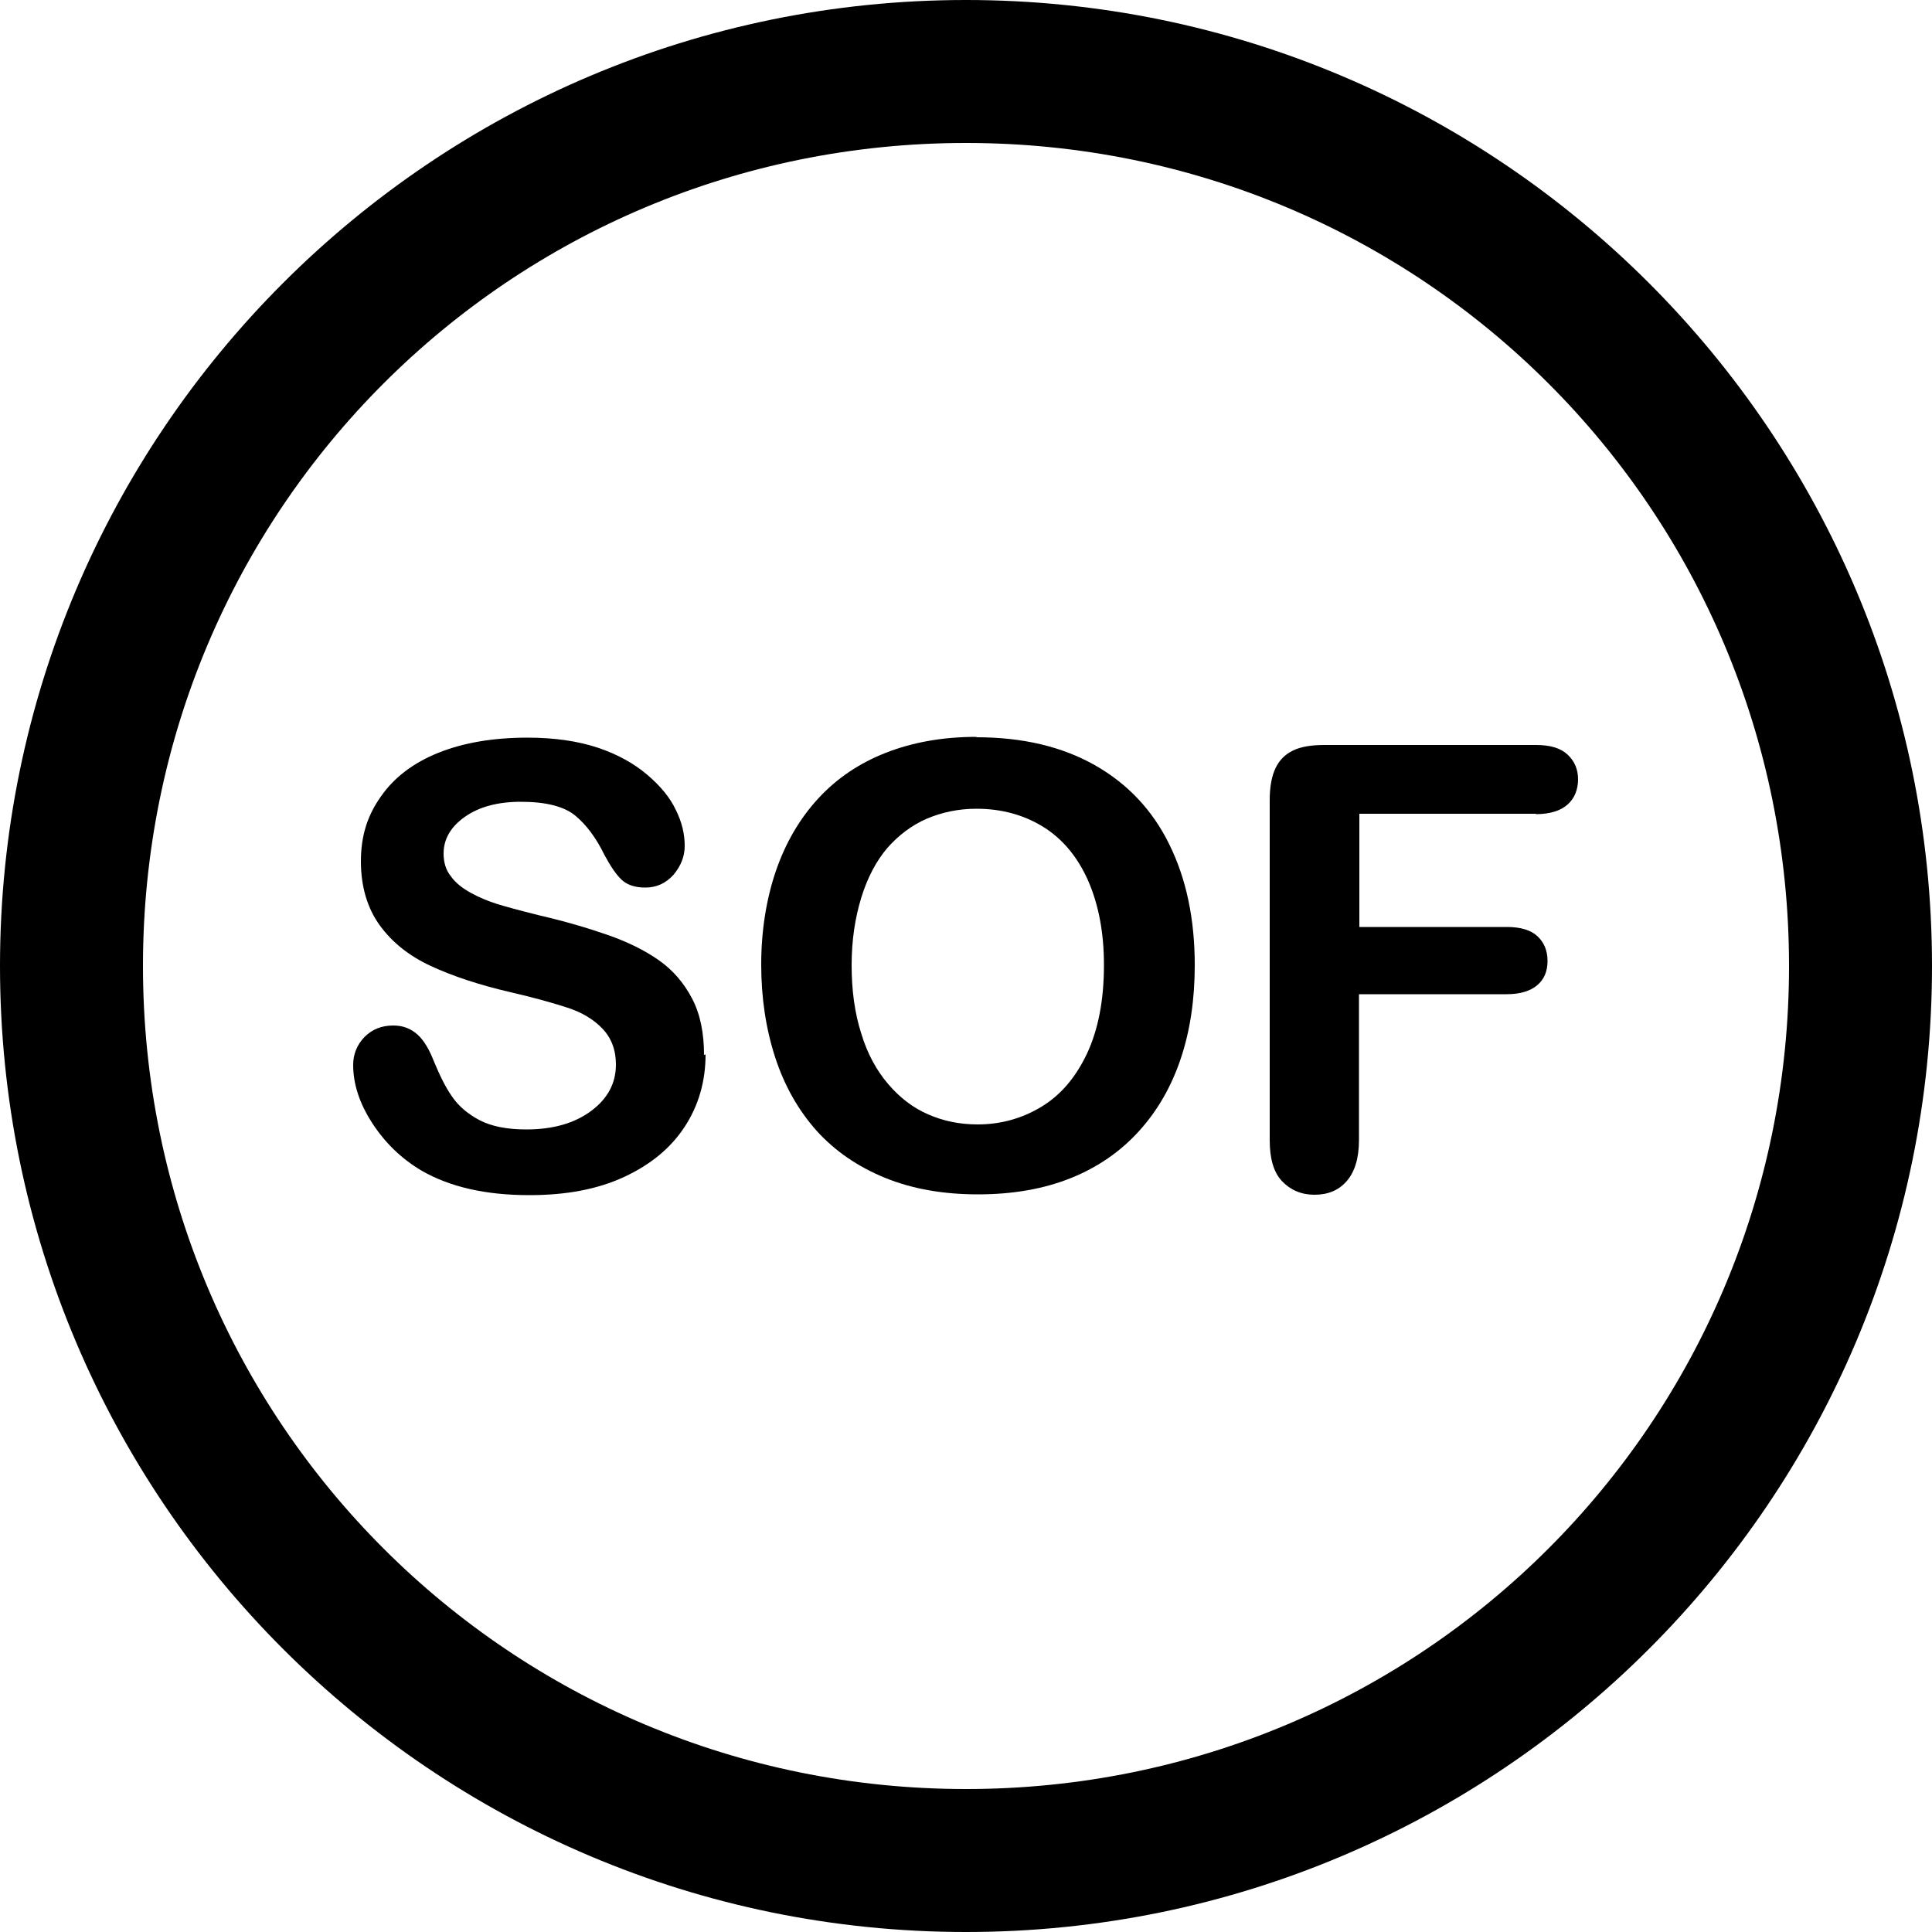 <?xml version="1.0" encoding="UTF-8"?>
<svg id="Livello_1" data-name="Livello 1" xmlns="http://www.w3.org/2000/svg" viewBox="0 0 50 50">
  <path d="m25,50C11.2,50,0,38.8,0,25S11.2,0,25,0s25,11.2,25,25-11.2,25-25,25Zm0-46.3C13.2,3.7,3.7,13.2,3.7,25s9.5,21.3,21.3,21.3,21.3-9.5,21.3-21.3S36.8,3.7,25,3.7Z"/>
  <g>
    <path d="m18.26,27.29c0,.69-.18,1.32-.54,1.87-.36.55-.88.98-1.57,1.3s-1.5.47-2.45.47c-1.13,0-2.06-.21-2.8-.64-.52-.31-.94-.72-1.27-1.23-.33-.51-.49-1.01-.49-1.5,0-.28.1-.52.29-.72.2-.2.44-.3.75-.3.25,0,.45.08.62.23s.31.39.43.7c.15.36.3.67.47.91.17.25.41.45.71.61.31.16.71.24,1.21.24.69,0,1.25-.16,1.68-.48s.64-.72.64-1.2c0-.38-.12-.69-.35-.93-.23-.24-.53-.42-.9-.54s-.86-.26-1.47-.4c-.82-.19-1.51-.42-2.07-.68s-1-.61-1.32-1.05-.49-1-.49-1.66.17-1.19.52-1.68c.34-.49.84-.87,1.49-1.13.65-.26,1.42-.39,2.3-.39.7,0,1.31.09,1.82.26.51.17.94.41,1.28.7s.59.59.74.91c.16.32.23.63.23.93,0,.28-.1.52-.29.75-.2.22-.44.33-.73.33-.27,0-.47-.07-.61-.2s-.29-.35-.45-.65c-.21-.43-.46-.77-.75-1.01s-.76-.36-1.41-.36c-.6,0-1.08.13-1.45.39-.37.26-.55.58-.55.95,0,.23.06.43.19.59.12.17.3.31.52.43.22.12.44.21.66.28.22.07.59.17,1.11.3.65.15,1.23.32,1.75.5.52.18.97.4,1.34.66.37.26.65.59.86.99s.31.89.31,1.46Z"/>
    <path d="m25.27,19.08c1.19,0,2.21.24,3.06.72.85.48,1.5,1.17,1.93,2.05.44.89.66,1.93.66,3.13,0,.89-.12,1.69-.36,2.41-.24.72-.6,1.35-1.08,1.88s-1.07.94-1.77,1.22-1.5.42-2.4.42-1.7-.14-2.41-.43-1.3-.7-1.77-1.22c-.47-.53-.83-1.16-1.07-1.9-.24-.74-.36-1.54-.36-2.4s.13-1.69.38-2.42.62-1.36,1.1-1.88,1.06-.91,1.75-1.18,1.47-.41,2.34-.41Zm3.3,5.89c0-.84-.14-1.56-.41-2.18-.27-.61-.66-1.08-1.16-1.39-.5-.31-1.08-.47-1.73-.47-.46,0-.89.09-1.29.26-.39.17-.73.43-1.02.76-.28.33-.51.76-.67,1.28-.16.52-.25,1.1-.25,1.75s.08,1.24.25,1.77c.16.53.4.96.7,1.31.3.35.64.61,1.03.78s.81.26,1.28.26c.59,0,1.14-.15,1.64-.45s.89-.75,1.19-1.38c.29-.62.44-1.38.44-2.29Z"/>
    <path d="m39.75,21.06h-4.57v2.93h3.82c.35,0,.62.08.79.24.17.16.26.37.26.64s-.09.48-.27.63-.44.23-.79.23h-3.82v3.77c0,.48-.11.83-.32,1.07s-.49.35-.83.35-.62-.12-.84-.35-.32-.59-.32-1.06v-8.81c0-.33.05-.61.15-.82s.25-.36.46-.46c.21-.1.48-.14.81-.14h5.47c.37,0,.64.08.82.25s.27.38.27.64-.09.49-.27.65-.45.25-.82.25Z"/>
  </g>
</svg>